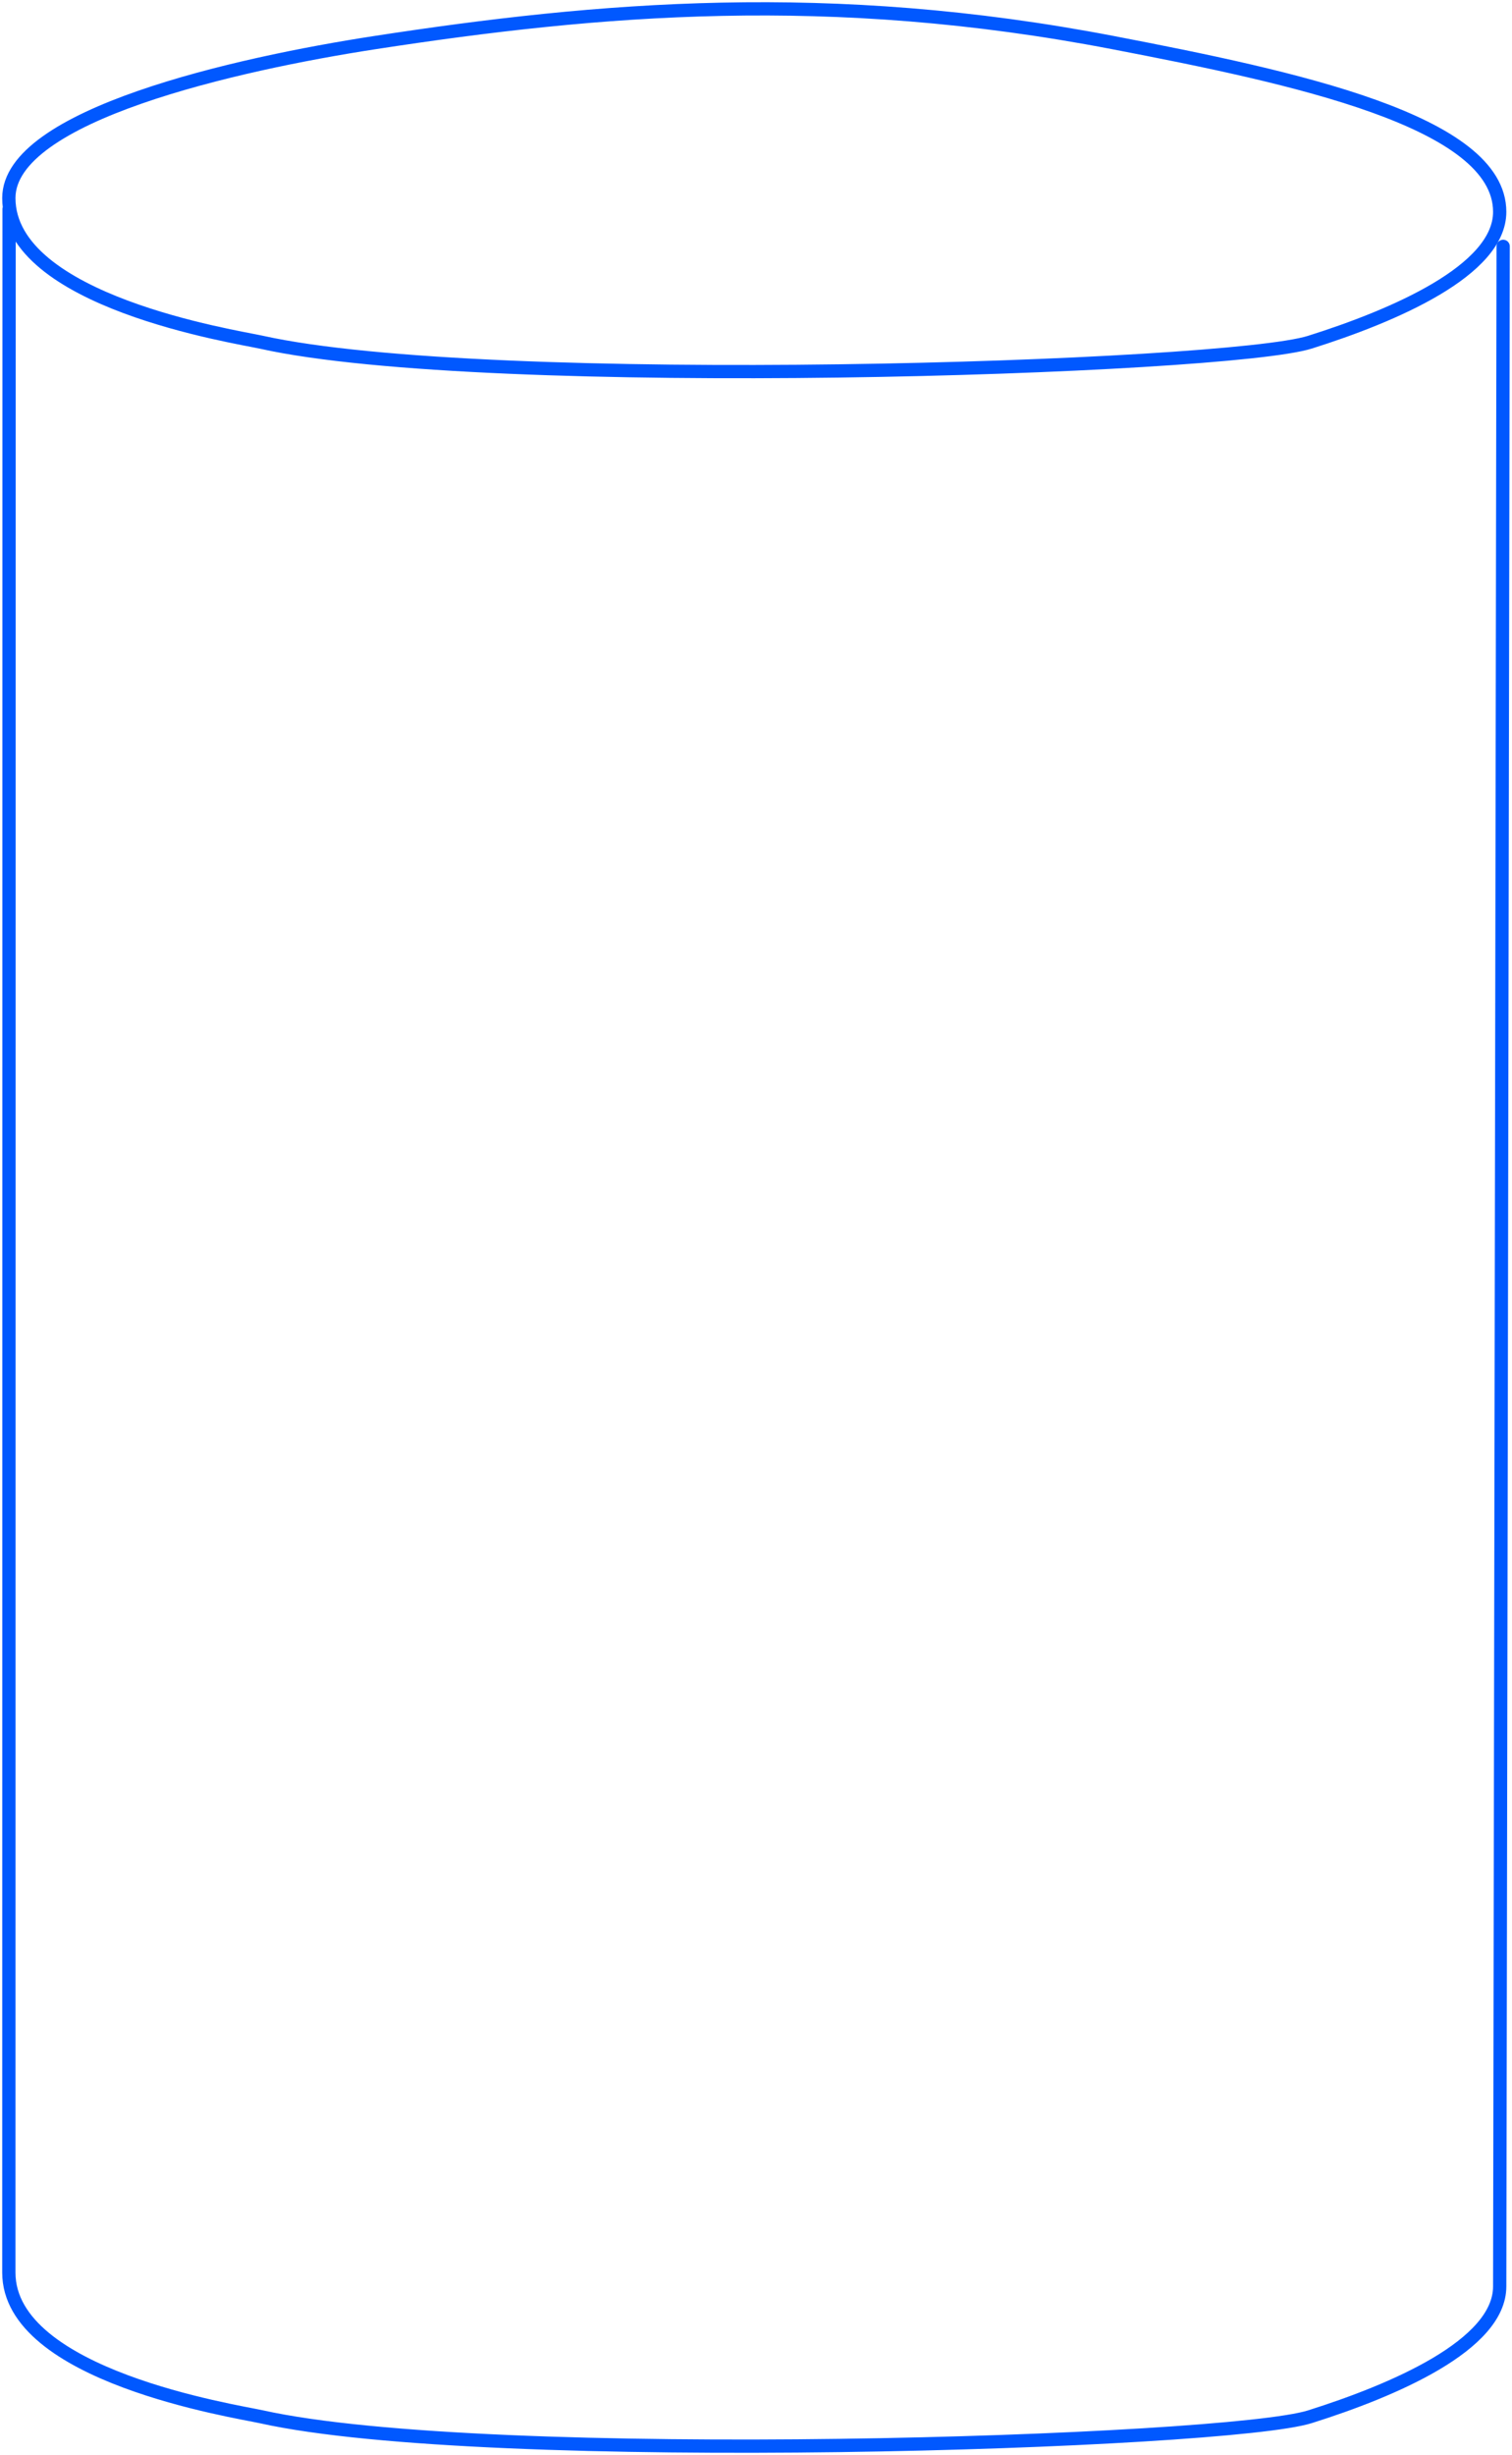 <?xml version="1.0" encoding="UTF-8"?> <svg xmlns="http://www.w3.org/2000/svg" width="342" height="555" viewBox="0 0 342 555" fill="none"> <path d="M340 55.697L339.219 516.882C339.219 530.152 315.202 540.393 296.286 546.353C277.369 552.313 110.231 557.716 59.1 546.353C53.335 545.072 2 537.178 2 513.759L2.054 47.275M339.219 47.891C339.219 27.349 292.383 17.447 251.792 9.64C187.729 -2.68 135.482 1.834 84.743 9.64C53.407 14.461 2 26.033 2 44.768C2 68.187 53.335 76.081 59.1 77.362C110.231 88.725 277.369 83.322 296.286 77.362C315.202 71.402 339.219 61.161 339.219 47.891Z" stroke="#0058FF" stroke-width="3" stroke-linecap="round"></path> </svg> 
